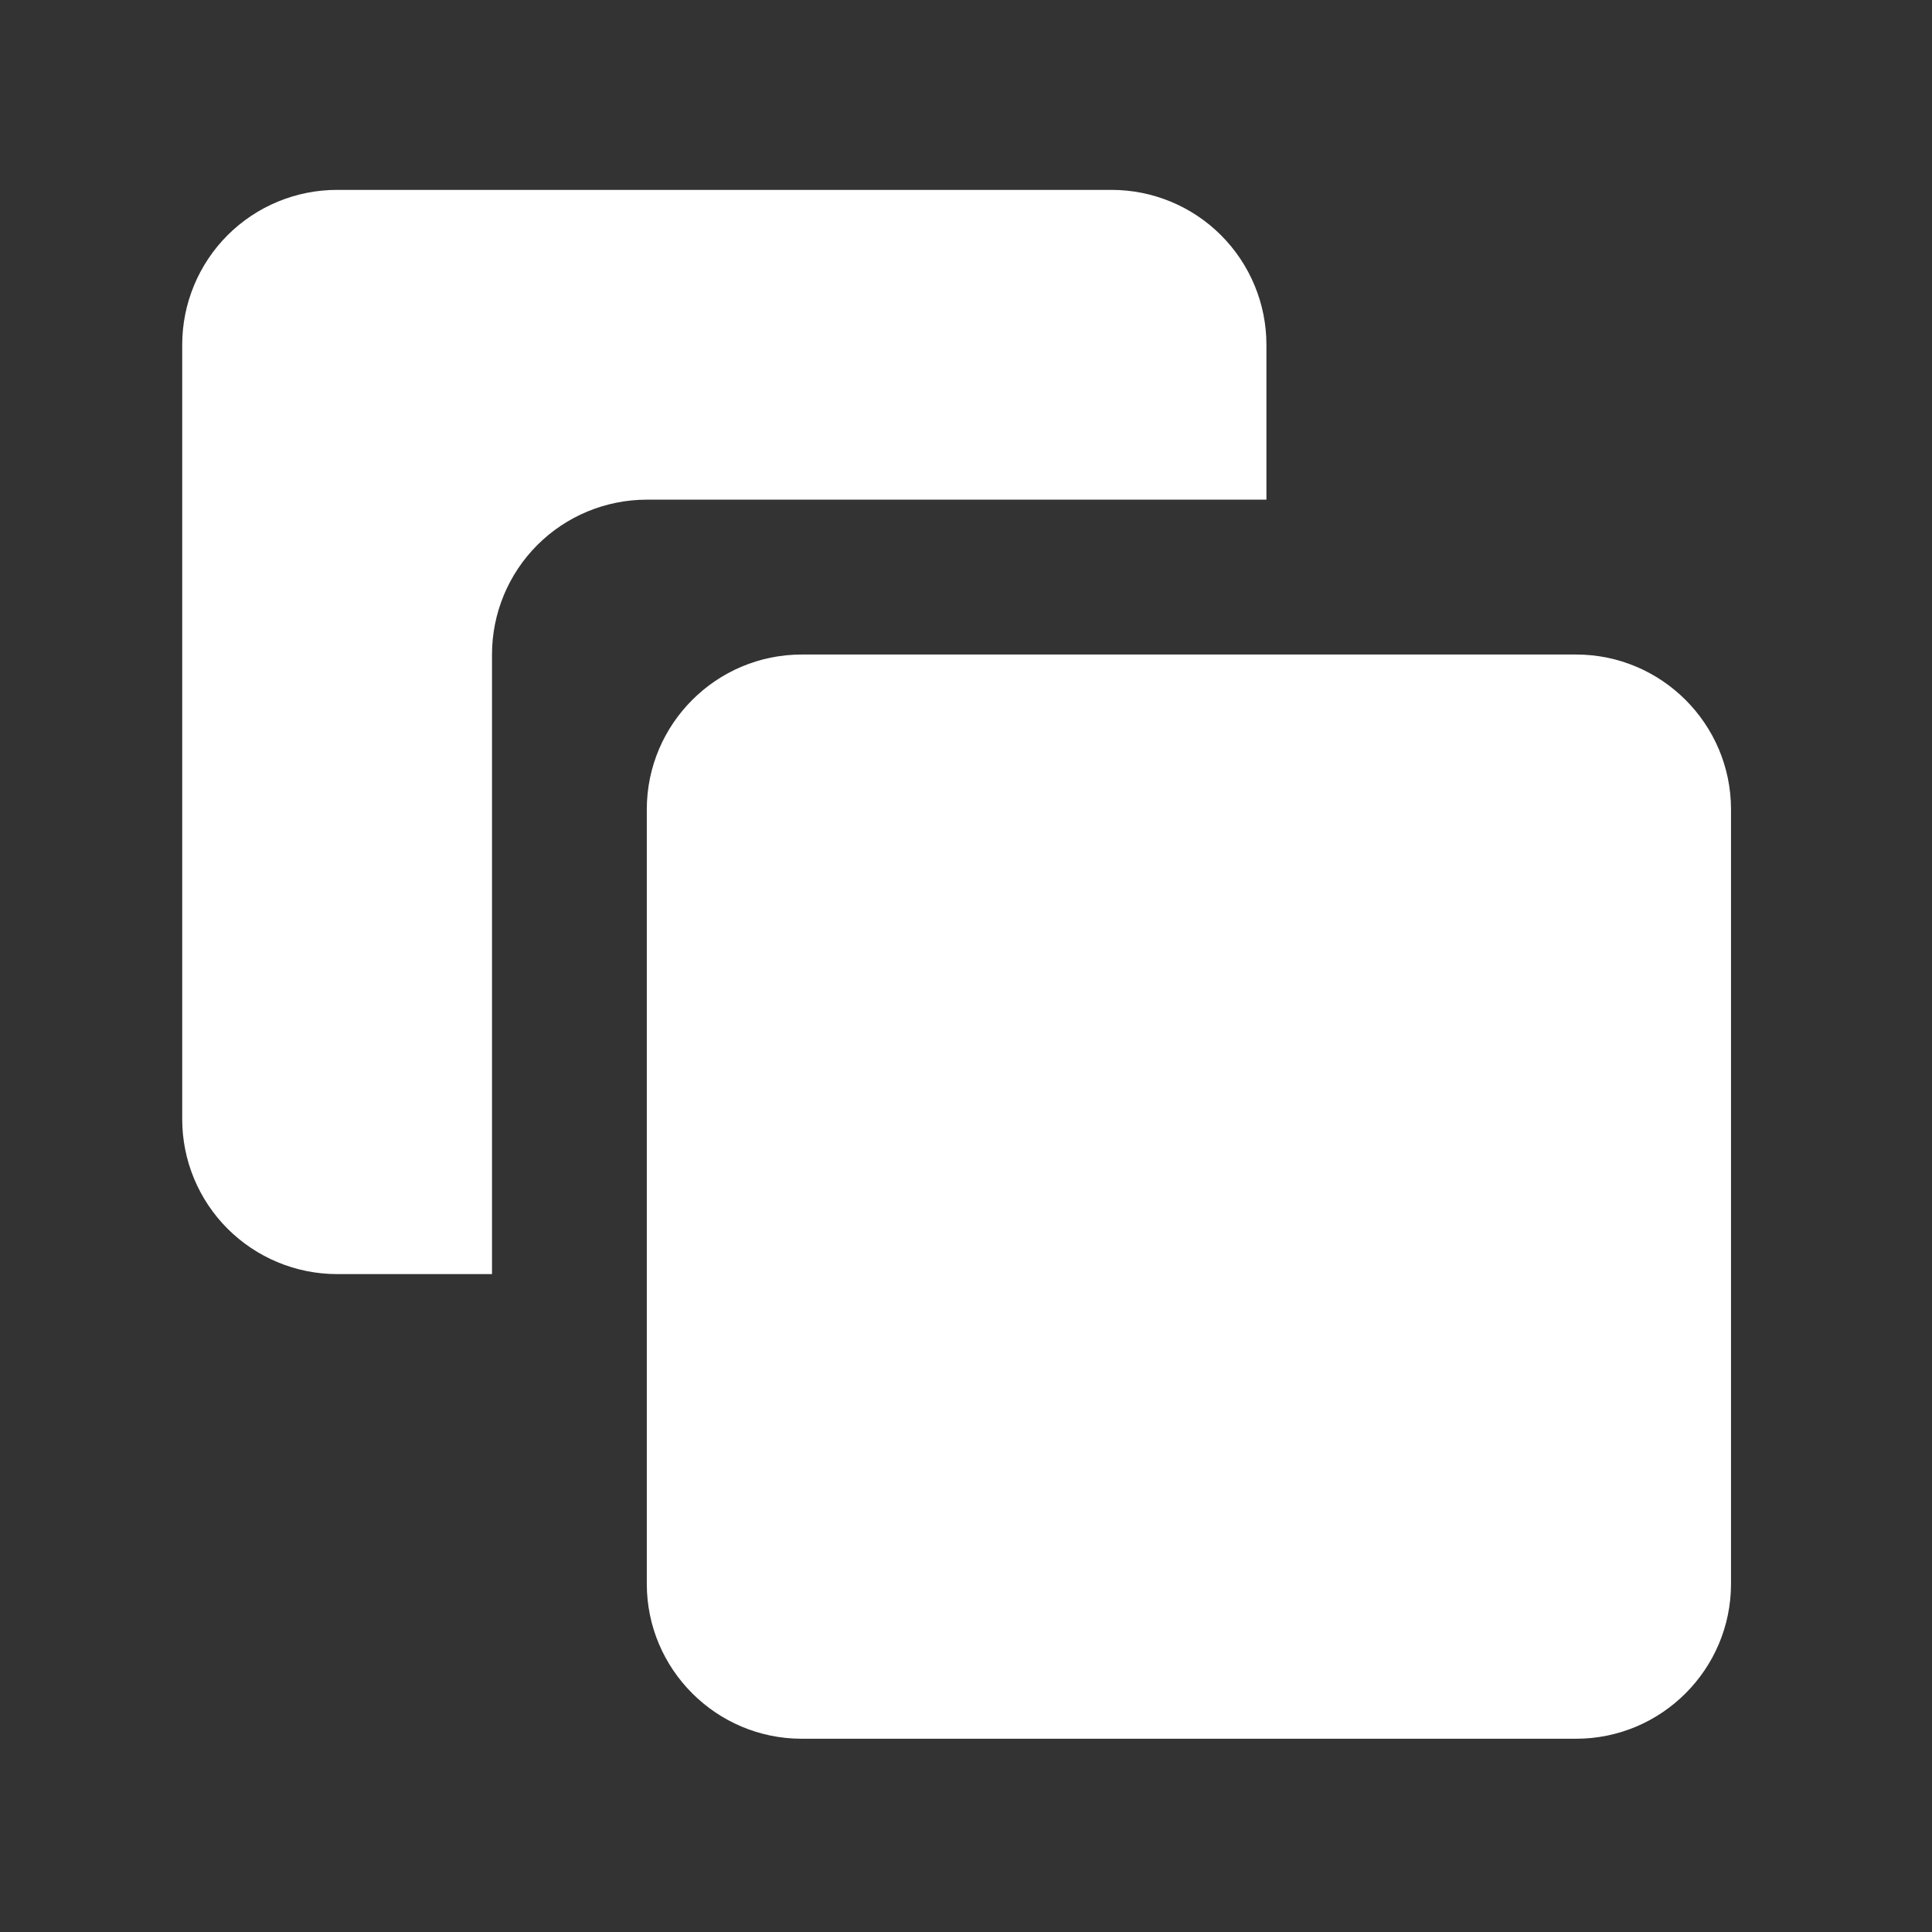 <svg width="32" height="32" viewBox="0 0 32 32" fill="none" xmlns="http://www.w3.org/2000/svg">
<rect x="0" y="0" width="32" height="32" fill="#333333" stroke="none"/>
<path d="M13.279 10.841H26.105C27.52 10.841 28.671 11.992 28.671 13.407V26.233C28.671 27.648 27.52 28.799 26.105 28.799H13.279C11.864 28.799 10.713 27.648 10.713 26.233V13.407C10.713 11.992 11.864 10.841 13.279 10.841Z" fill="#fff"/>
<path d="M5.583 3.145H18.41C19.091 3.145 19.743 3.415 20.224 3.896C20.705 4.378 20.976 5.03 20.976 5.71V8.276H10.714C10.034 8.276 9.381 8.546 8.9 9.027C8.419 9.508 8.149 10.161 8.149 10.841V21.103H5.583C4.903 21.103 4.25 20.832 3.769 20.351C3.288 19.87 3.018 19.218 3.018 18.537V5.71C3.018 5.03 3.288 4.378 3.769 3.896C4.25 3.415 4.903 3.145 5.583 3.145Z" fill="#fff"/>
</svg>
